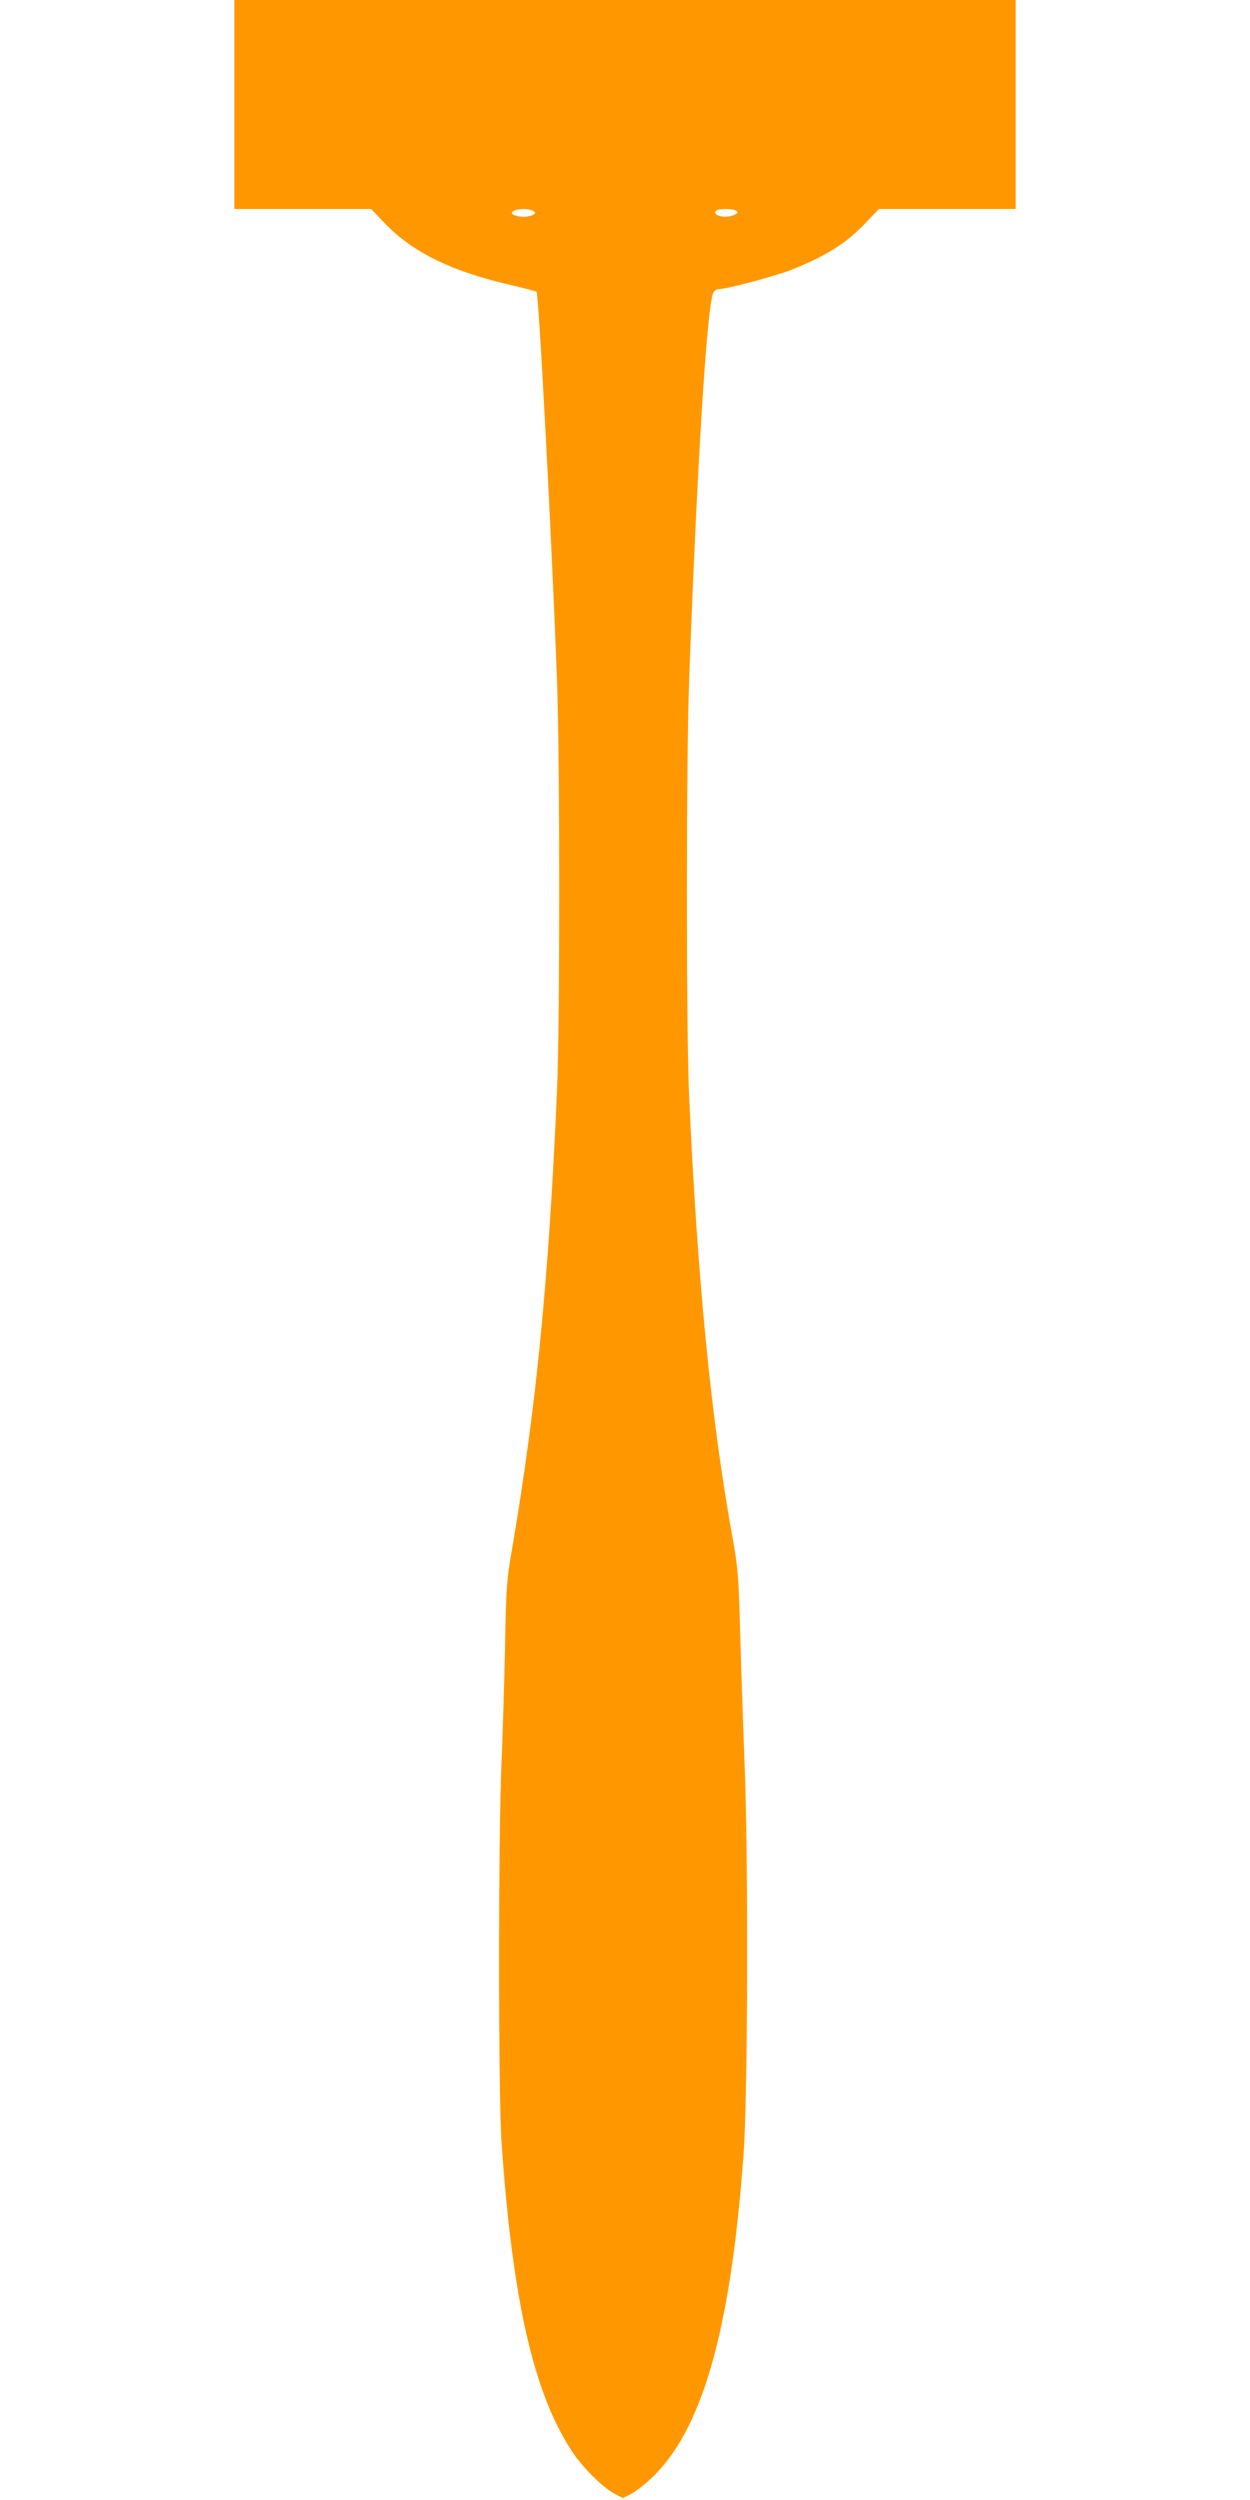 <?xml version="1.0" standalone="no"?>
<!DOCTYPE svg PUBLIC "-//W3C//DTD SVG 20010904//EN"
 "http://www.w3.org/TR/2001/REC-SVG-20010904/DTD/svg10.dtd">
<svg version="1.0" xmlns="http://www.w3.org/2000/svg"
 width="640pt" height="1280pt" viewBox="0 0 640 1280"
 preserveAspectRatio="xMidYMid meet">
<g transform="translate(0,1280) scale(0.1,-0.1)"
fill="#ff9800" stroke="none">
<path d="M1200 12265 l0 -535 350 0 350 0 63 -66 c145 -154 345 -253 655 -324
68 -16 126 -31 129 -34 12 -11 79 -1291 105 -1991 15 -416 15 -1751 0 -2100
-43 -972 -105 -1610 -231 -2350 -27 -155 -30 -199 -35 -495 -4 -179 -12 -444
-18 -590 -17 -372 -17 -1713 0 -1950 56 -809 164 -1281 360 -1580 54 -83 161
-189 222 -220 l40 -20 39 20 c22 11 67 45 101 77 264 244 411 755 477 1663 22
298 25 1511 5 2010 -7 179 -17 471 -22 650 -8 296 -11 340 -39 495 -111 611
-180 1323 -223 2270 -15 352 -15 1724 1 2140 41 1099 90 1884 122 1963 5 14
17 22 31 22 40 0 290 67 371 99 179 71 284 138 384 245 l63 66 350 0 350 0 0
535 0 535 -2000 0 -2000 0 0 -535z m1530 -545 c13 -9 13 -11 0 -20 -8 -5 -31
-10 -50 -10 -19 0 -42 5 -50 10 -13 9 -13 11 0 20 8 5 31 10 50 10 19 0 42 -5
50 -10z m1039 1 c11 -7 10 -11 -7 -20 -40 -21 -114 -8 -98 18 8 13 85 15 105
2z"/>
</g>
</svg>
